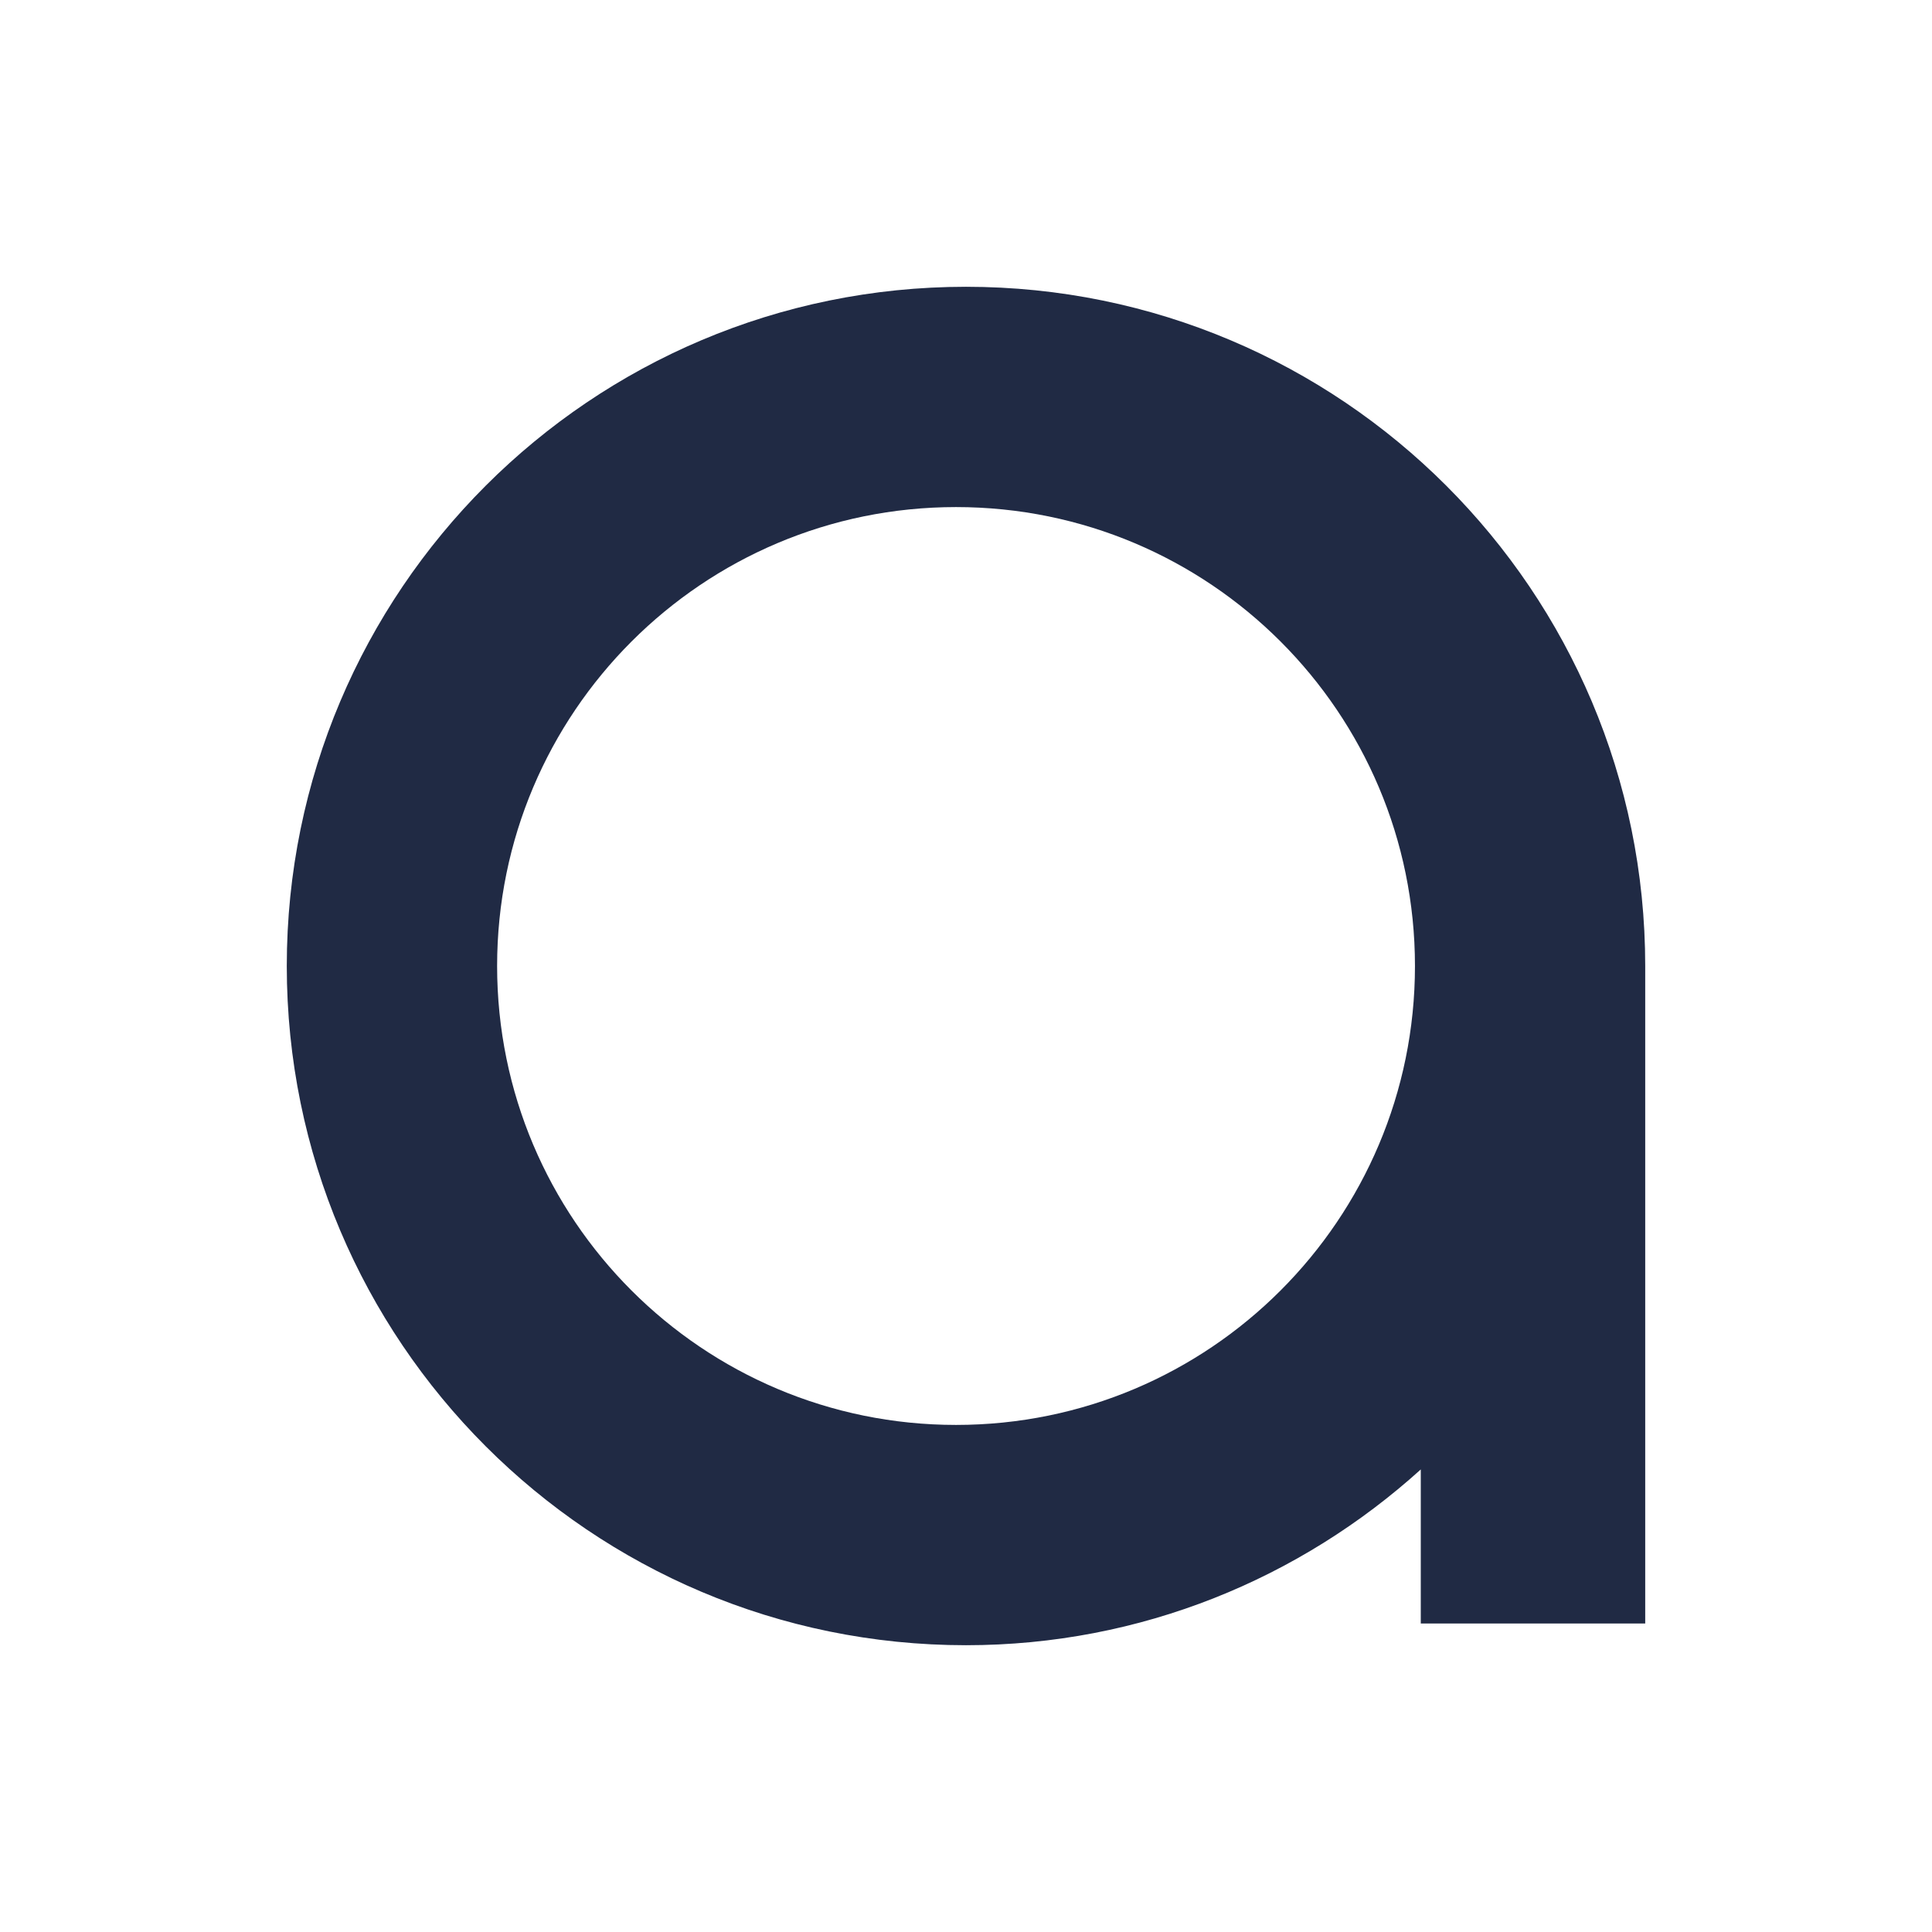 <?xml version="1.0" encoding="UTF-8"?> <svg xmlns="http://www.w3.org/2000/svg" id="Ebene_1" data-name="Ebene 1" viewBox="0 0 256 256"><defs><style> .cls-1 { fill: #202a44; stroke-width: 0px; } </style></defs><path class="cls-1" d="m187.49,128c0,33.58-27.22,60.81-60.81,60.81s-60.81-27.23-60.81-60.81,27.23-60.81,60.81-60.81,60.81,27.22,60.81,60.81m30.51,87.12v-87.12c0-49.71-40.29-90-90-90s-90,40.29-90,90,40.29,90,90,90c23.21,0,44.3-8.86,60.26-23.29v20.41h29.74Z"></path></svg> 